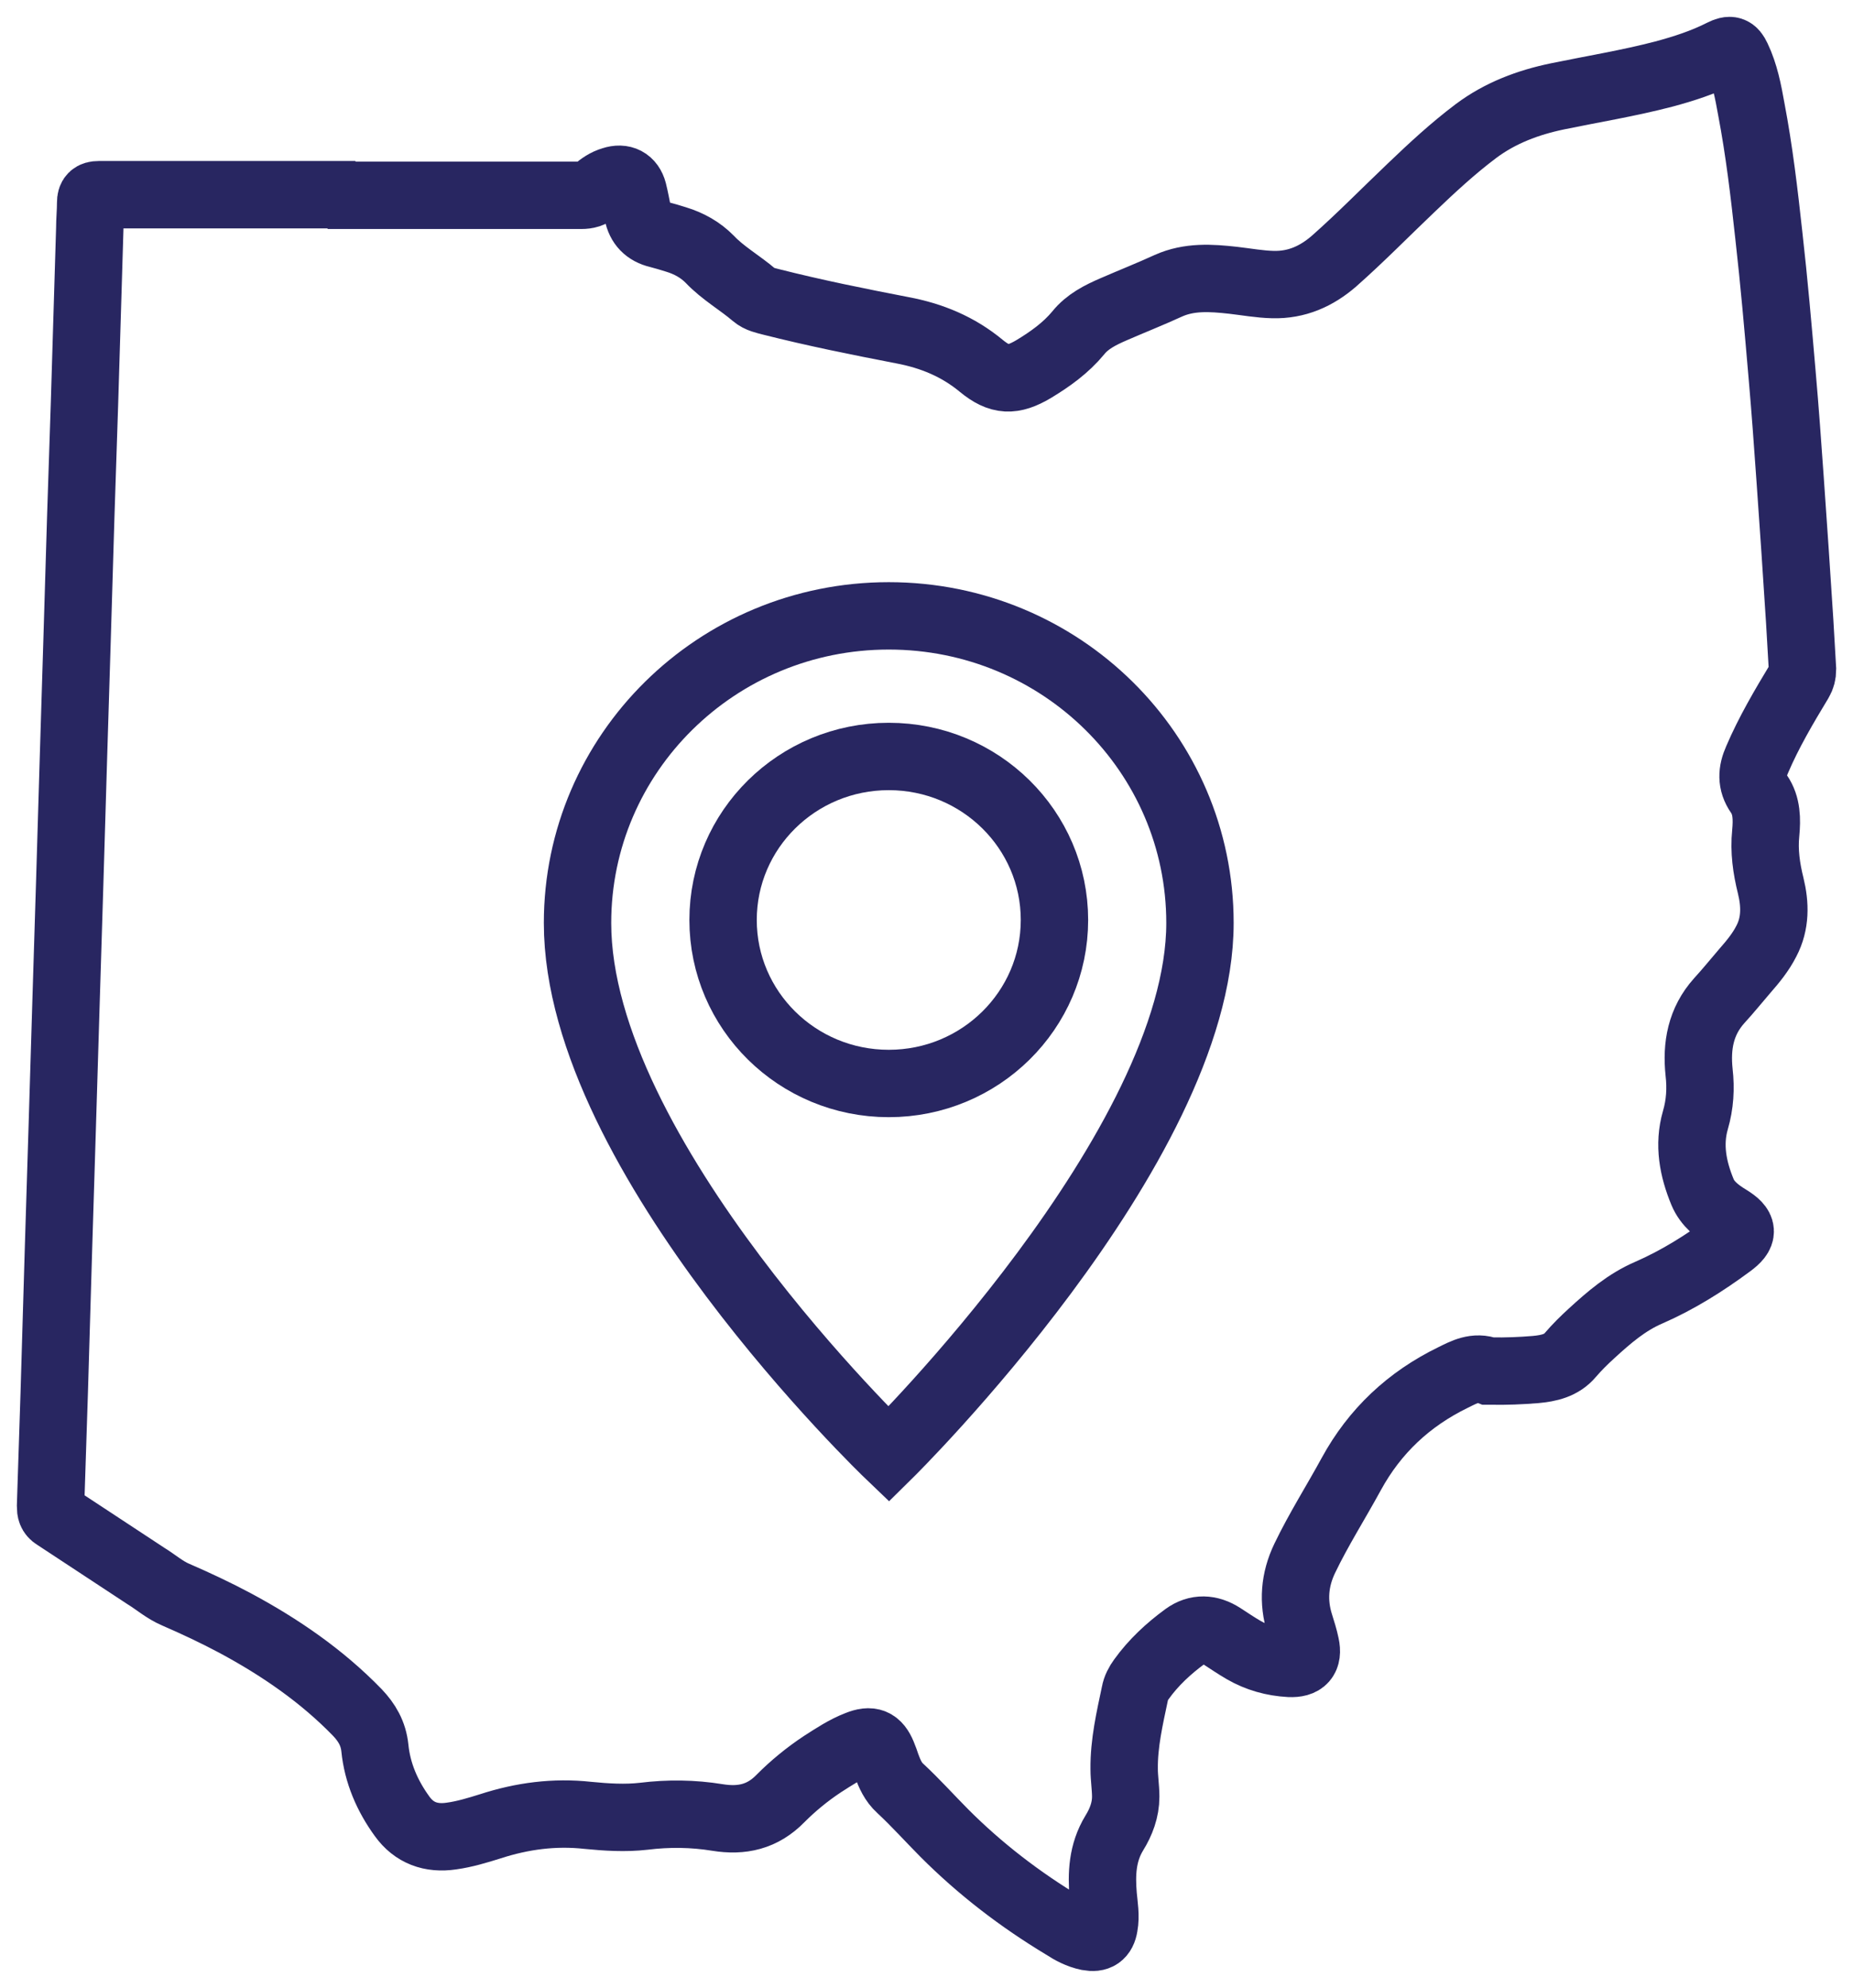<svg width="55" height="59" viewBox="0 0 55 59" fill="none" xmlns="http://www.w3.org/2000/svg">
<g id="Icon-3">
<path id="Vector" d="M10.147 5.797C12.52 5.797 14.892 5.797 17.255 5.797C17.42 5.797 17.558 5.761 17.677 5.653C17.823 5.526 17.988 5.409 18.18 5.355C18.483 5.255 18.712 5.373 18.794 5.68C18.849 5.897 18.886 6.114 18.931 6.331C18.996 6.665 19.197 6.873 19.536 6.954C19.719 7 19.893 7.054 20.067 7.108C20.452 7.225 20.791 7.415 21.066 7.695C21.46 8.111 21.963 8.391 22.394 8.762C22.531 8.879 22.715 8.916 22.889 8.961C24.171 9.286 25.472 9.548 26.781 9.801C27.652 9.964 28.439 10.289 29.126 10.859C29.676 11.311 30.061 11.32 30.674 10.958C31.169 10.66 31.636 10.325 32.002 9.883C32.277 9.539 32.662 9.349 33.056 9.178C33.596 8.943 34.146 8.726 34.677 8.482C35.3 8.202 35.95 8.247 36.601 8.319C36.995 8.364 37.389 8.437 37.782 8.446C38.488 8.464 39.074 8.202 39.596 7.75C40.384 7.054 41.126 6.295 41.886 5.572C42.5 4.984 43.123 4.406 43.809 3.89C44.533 3.348 45.358 3.041 46.228 2.86C47.281 2.643 48.334 2.472 49.379 2.2C49.983 2.038 50.569 1.848 51.119 1.568C51.357 1.45 51.449 1.477 51.559 1.712C51.788 2.191 51.888 2.716 51.98 3.231C52.218 4.478 52.365 5.734 52.502 6.99C52.658 8.364 52.777 9.738 52.896 11.121C52.987 12.16 53.061 13.191 53.134 14.23C53.235 15.631 53.327 17.041 53.418 18.442C53.446 18.921 53.473 19.391 53.501 19.87C53.501 19.996 53.473 20.105 53.409 20.213C52.951 20.972 52.502 21.731 52.154 22.545C51.998 22.897 51.971 23.223 52.209 23.566C52.447 23.91 52.447 24.325 52.41 24.723C52.355 25.256 52.429 25.771 52.557 26.287C52.694 26.847 52.704 27.407 52.429 27.931C52.264 28.257 52.035 28.537 51.797 28.808C51.54 29.106 51.293 29.414 51.027 29.703C50.478 30.317 50.349 31.041 50.432 31.827C50.487 32.306 50.459 32.776 50.322 33.246C50.111 33.978 50.249 34.692 50.533 35.379C50.679 35.731 50.982 35.966 51.311 36.165C51.751 36.436 51.769 36.626 51.348 36.933C50.588 37.494 49.8 37.991 48.93 38.37C48.279 38.651 47.757 39.102 47.244 39.572C47.025 39.771 46.805 39.988 46.612 40.214C46.347 40.53 45.971 40.612 45.577 40.648C45.138 40.684 44.698 40.702 44.258 40.693C44.231 40.693 44.203 40.693 44.185 40.693C43.791 40.539 43.461 40.72 43.132 40.883C41.813 41.525 40.805 42.474 40.109 43.748C39.651 44.589 39.138 45.393 38.726 46.252C38.423 46.884 38.369 47.535 38.579 48.204C38.643 48.411 38.708 48.61 38.753 48.827C38.836 49.216 38.68 49.388 38.277 49.37C37.791 49.343 37.334 49.216 36.912 48.972C36.692 48.845 36.482 48.701 36.271 48.565C35.905 48.33 35.529 48.312 35.181 48.565C34.686 48.927 34.237 49.343 33.88 49.84C33.789 49.966 33.715 50.102 33.688 50.255C33.532 50.996 33.358 51.737 33.367 52.506C33.367 52.777 33.413 53.057 33.413 53.328C33.413 53.717 33.276 54.078 33.074 54.404C32.717 54.991 32.69 55.615 32.745 56.266C32.772 56.564 32.827 56.862 32.772 57.16C32.726 57.441 32.58 57.54 32.296 57.486C32.03 57.431 31.792 57.305 31.572 57.16C30.28 56.383 29.09 55.47 28.027 54.404C27.587 53.961 27.175 53.5 26.717 53.075C26.516 52.894 26.406 52.65 26.314 52.397C26.278 52.289 26.241 52.18 26.195 52.072C26.04 51.701 25.847 51.62 25.462 51.774C25.087 51.918 24.748 52.144 24.409 52.361C23.96 52.659 23.539 53.003 23.163 53.382C22.632 53.925 22.018 54.06 21.295 53.943C20.571 53.825 19.838 53.816 19.106 53.907C18.556 53.97 17.997 53.934 17.448 53.88C16.458 53.771 15.497 53.898 14.553 54.205C14.178 54.322 13.793 54.44 13.399 54.494C12.794 54.584 12.291 54.404 11.934 53.907C11.494 53.301 11.201 52.623 11.127 51.882C11.082 51.448 10.889 51.123 10.605 50.825C9.552 49.74 8.315 48.891 6.987 48.177C6.41 47.869 5.815 47.589 5.21 47.327C4.89 47.191 4.624 46.956 4.331 46.776C3.433 46.188 2.536 45.592 1.638 45.004C1.519 44.932 1.5 44.833 1.5 44.706C1.537 43.576 1.574 42.456 1.61 41.326C1.656 39.871 1.693 38.416 1.739 36.96C1.775 35.776 1.812 34.583 1.849 33.4C1.885 32.197 1.922 31.004 1.958 29.802C1.995 28.618 2.032 27.425 2.068 26.241C2.105 25.012 2.142 23.783 2.178 22.554C2.215 21.361 2.252 20.168 2.288 18.975C2.325 17.755 2.362 16.526 2.398 15.305C2.435 14.194 2.471 13.082 2.508 11.961C2.563 10.244 2.609 8.527 2.664 6.801C2.664 6.539 2.691 6.277 2.691 6.014C2.691 5.843 2.755 5.779 2.929 5.779C3.726 5.779 4.532 5.779 5.329 5.779C6.932 5.779 8.535 5.779 10.129 5.779L10.147 5.797Z" stroke="#282661" stroke-width="2" stroke-miterlimit="10"/>
<path id="Vector_2" d="M35.617 27.394C35.617 34.058 26.379 43.163 26.379 43.163C26.379 43.163 17.142 34.324 17.142 27.394C17.142 22.364 21.272 18.279 26.379 18.279C31.487 18.279 35.617 22.354 35.617 27.394Z" stroke="#282661" stroke-width="2" stroke-miterlimit="10"/>
<path id="Vector_3" d="M26.38 32.158C29.096 32.158 31.298 29.985 31.298 27.305C31.298 24.625 29.096 22.452 26.38 22.452C23.663 22.452 21.462 24.625 21.462 27.305C21.462 29.985 23.663 32.158 26.38 32.158Z" stroke="#282661" stroke-width="2" stroke-miterlimit="10"/>
</g>
</svg>
